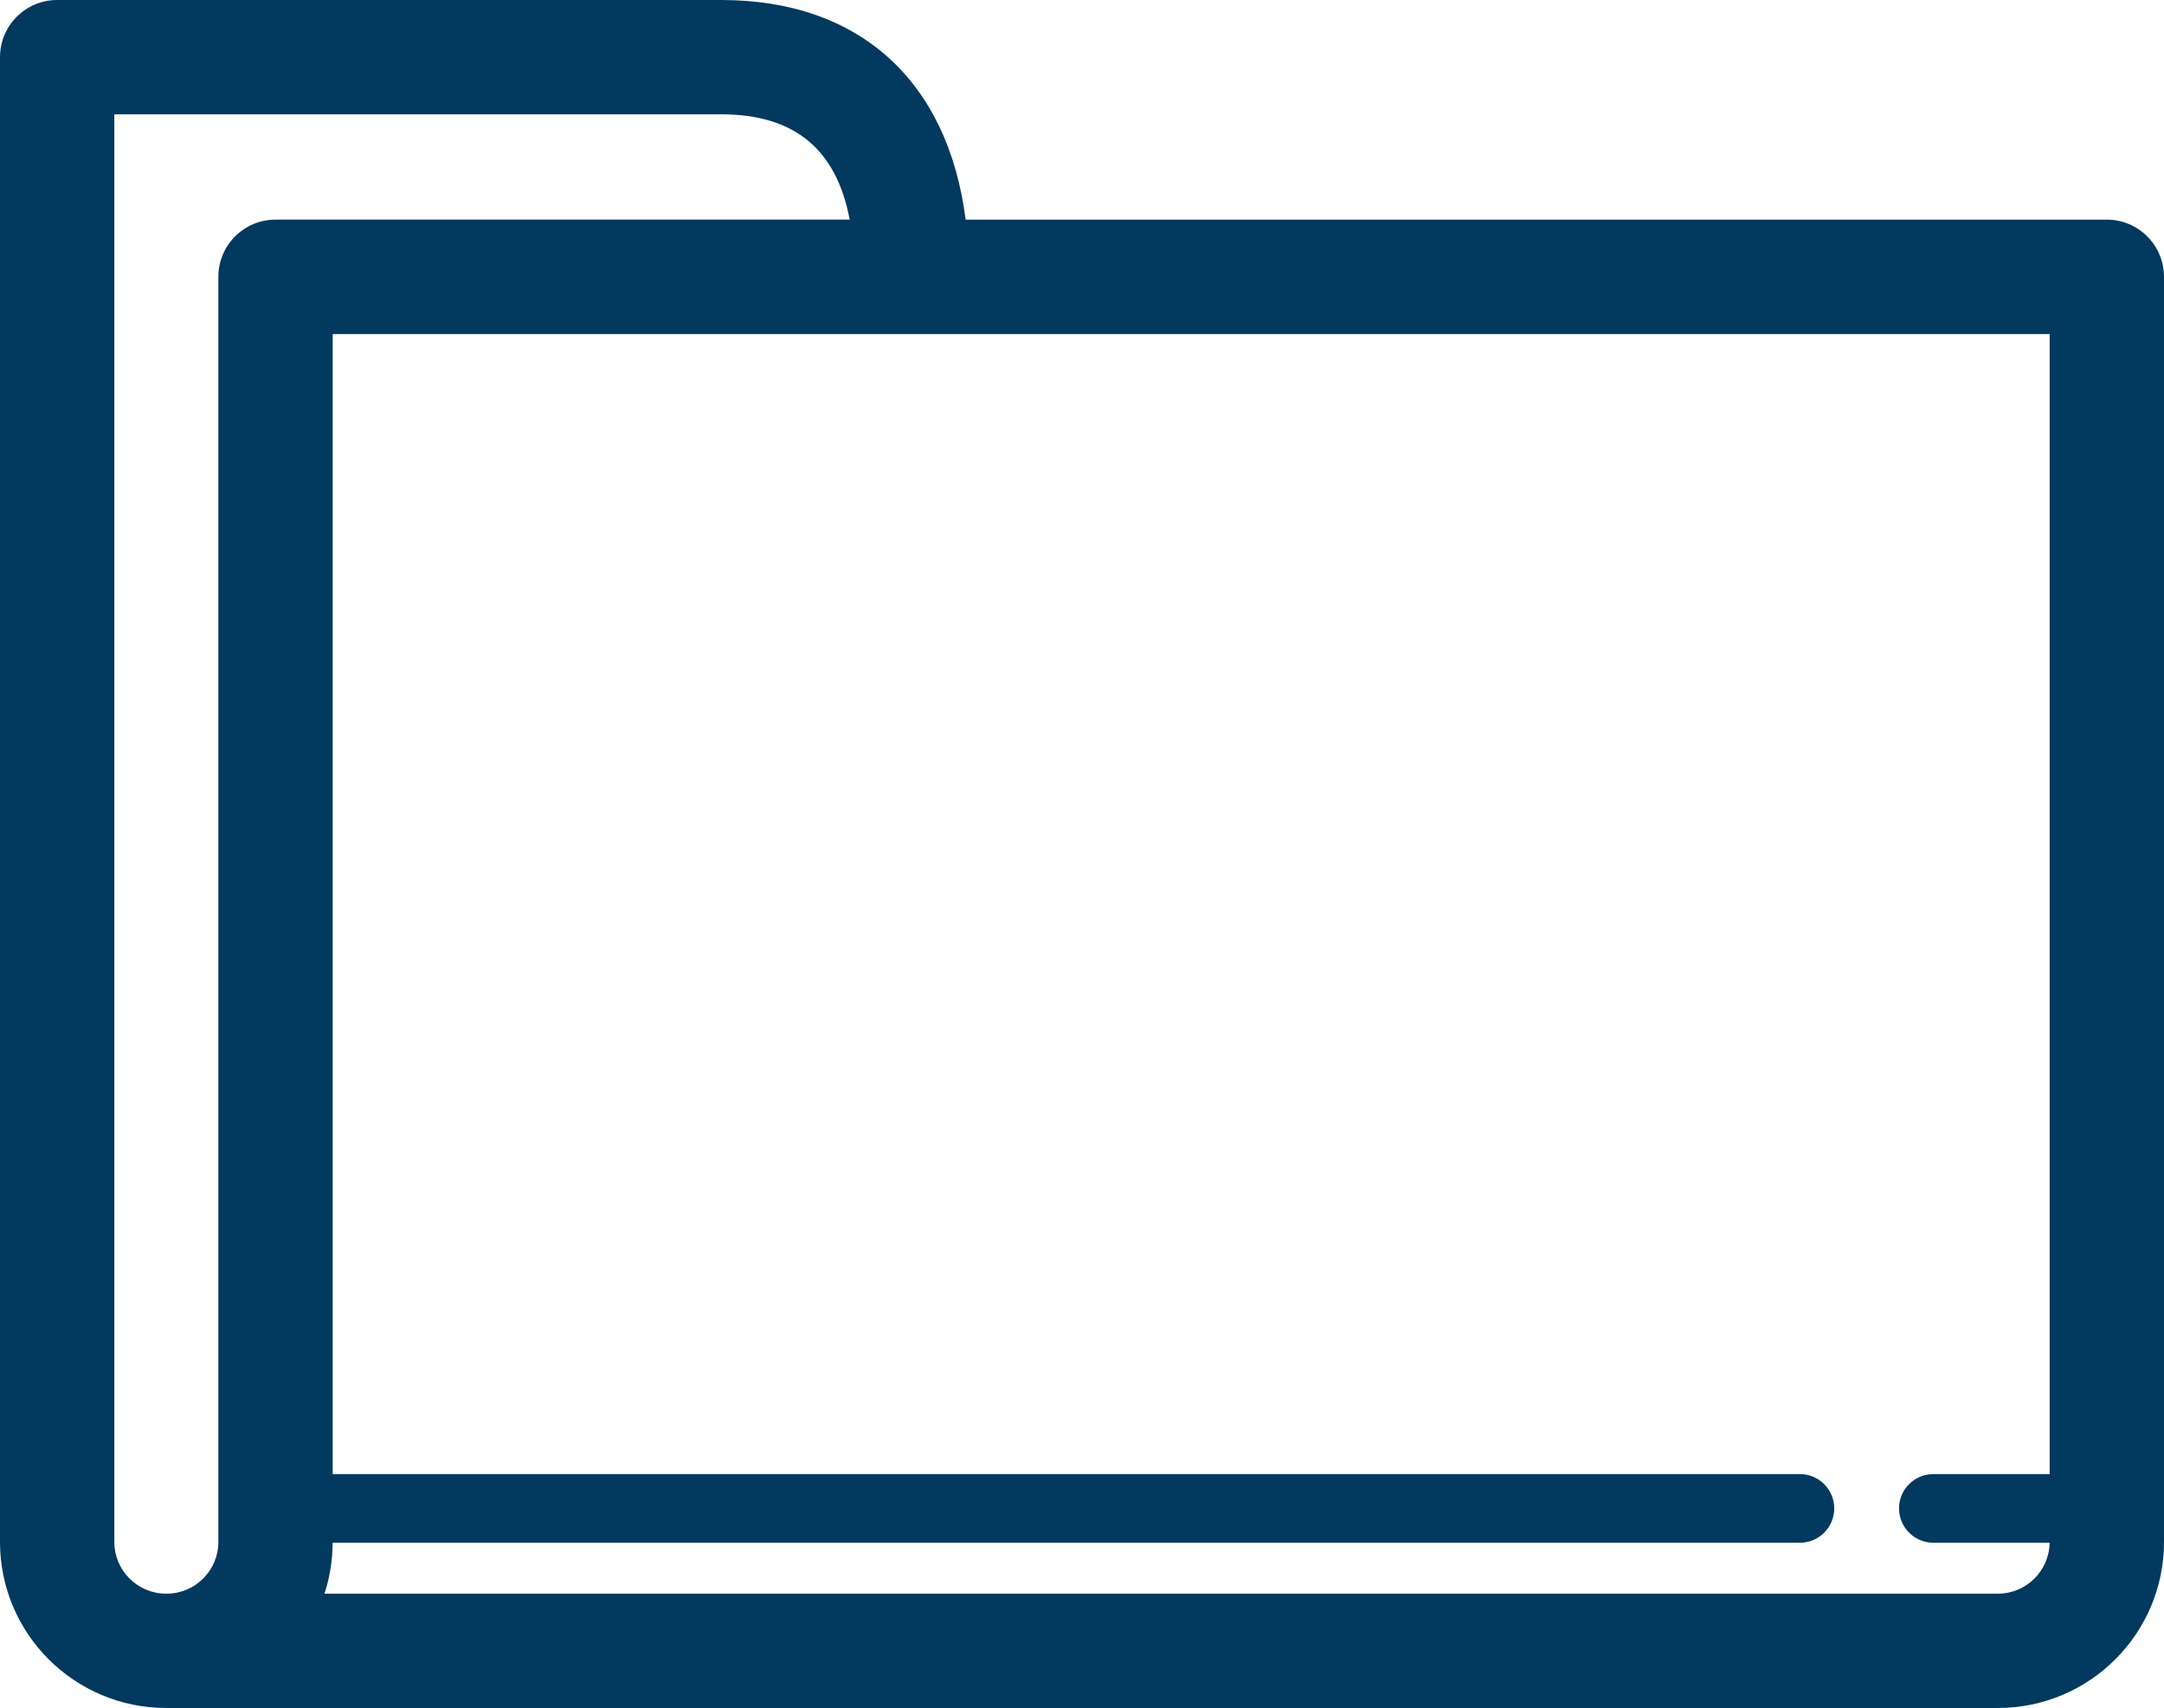 <?xml version="1.0" encoding="utf-8"?>
<!-- Generator: Adobe Illustrator 16.0.3, SVG Export Plug-In . SVG Version: 6.00 Build 0)  -->
<!DOCTYPE svg PUBLIC "-//W3C//DTD SVG 1.1//EN" "http://www.w3.org/Graphics/SVG/1.1/DTD/svg11.dtd">
<svg version="1.1" id="Layer_1" xmlns="http://www.w3.org/2000/svg" xmlns:xlink="http://www.w3.org/1999/xlink" x="0px" y="0px"
	 width="1632.761px" height="1288.553px" viewBox="34.015 206.118 1632.761 1288.553"
	 enable-background="new 34.015 206.118 1632.761 1288.553" xml:space="preserve">
<g>
	<g>
		<path fill="#01395F" d="M1623.66,371.826H762.6C749.3,267.33,682.595,206.118,578.32,206.118H77.148
			c-23.813,0-43.133,19.305-43.133,43.133v1120.208c0,69.067,56.178,125.212,125.264,125.212c0.068,0,0.17,0,0.255,0s0.17,0,0.255,0
			h1381.724c69.104,0,125.264-56.16,125.264-125.212V414.976C1666.774,391.131,1647.47,371.826,1623.66,371.826z M198.771,414.976
			v954.483c0,21.479-17.484,38.965-38.982,38.965c-0.066,0-0.17,0.051-0.255,0.051s-0.17-0.051-0.255-0.051
			c-21.498,0-39.017-17.484-39.017-38.965V292.365h458.04c55.141,0,86.81,26.413,96.811,79.444H241.903
			C218.075,371.826,198.771,391.131,198.771,414.976z M1541.511,1408.424H278.828c3.979-12.109,6.105-25.02,6.156-38.422H1392.08
			c14.305,0,25.887-11.615,25.887-25.902c0-14.285-11.6-25.869-25.887-25.869H285.036V458.108h1295.491v860.122h-87.795
			c-14.271,0-25.887,11.564-25.887,25.869s11.635,25.902,25.887,25.902h87.743C1580.17,1391.229,1562.84,1408.424,1541.511,1408.424
			z"/>
	</g>
</g>
</svg>

